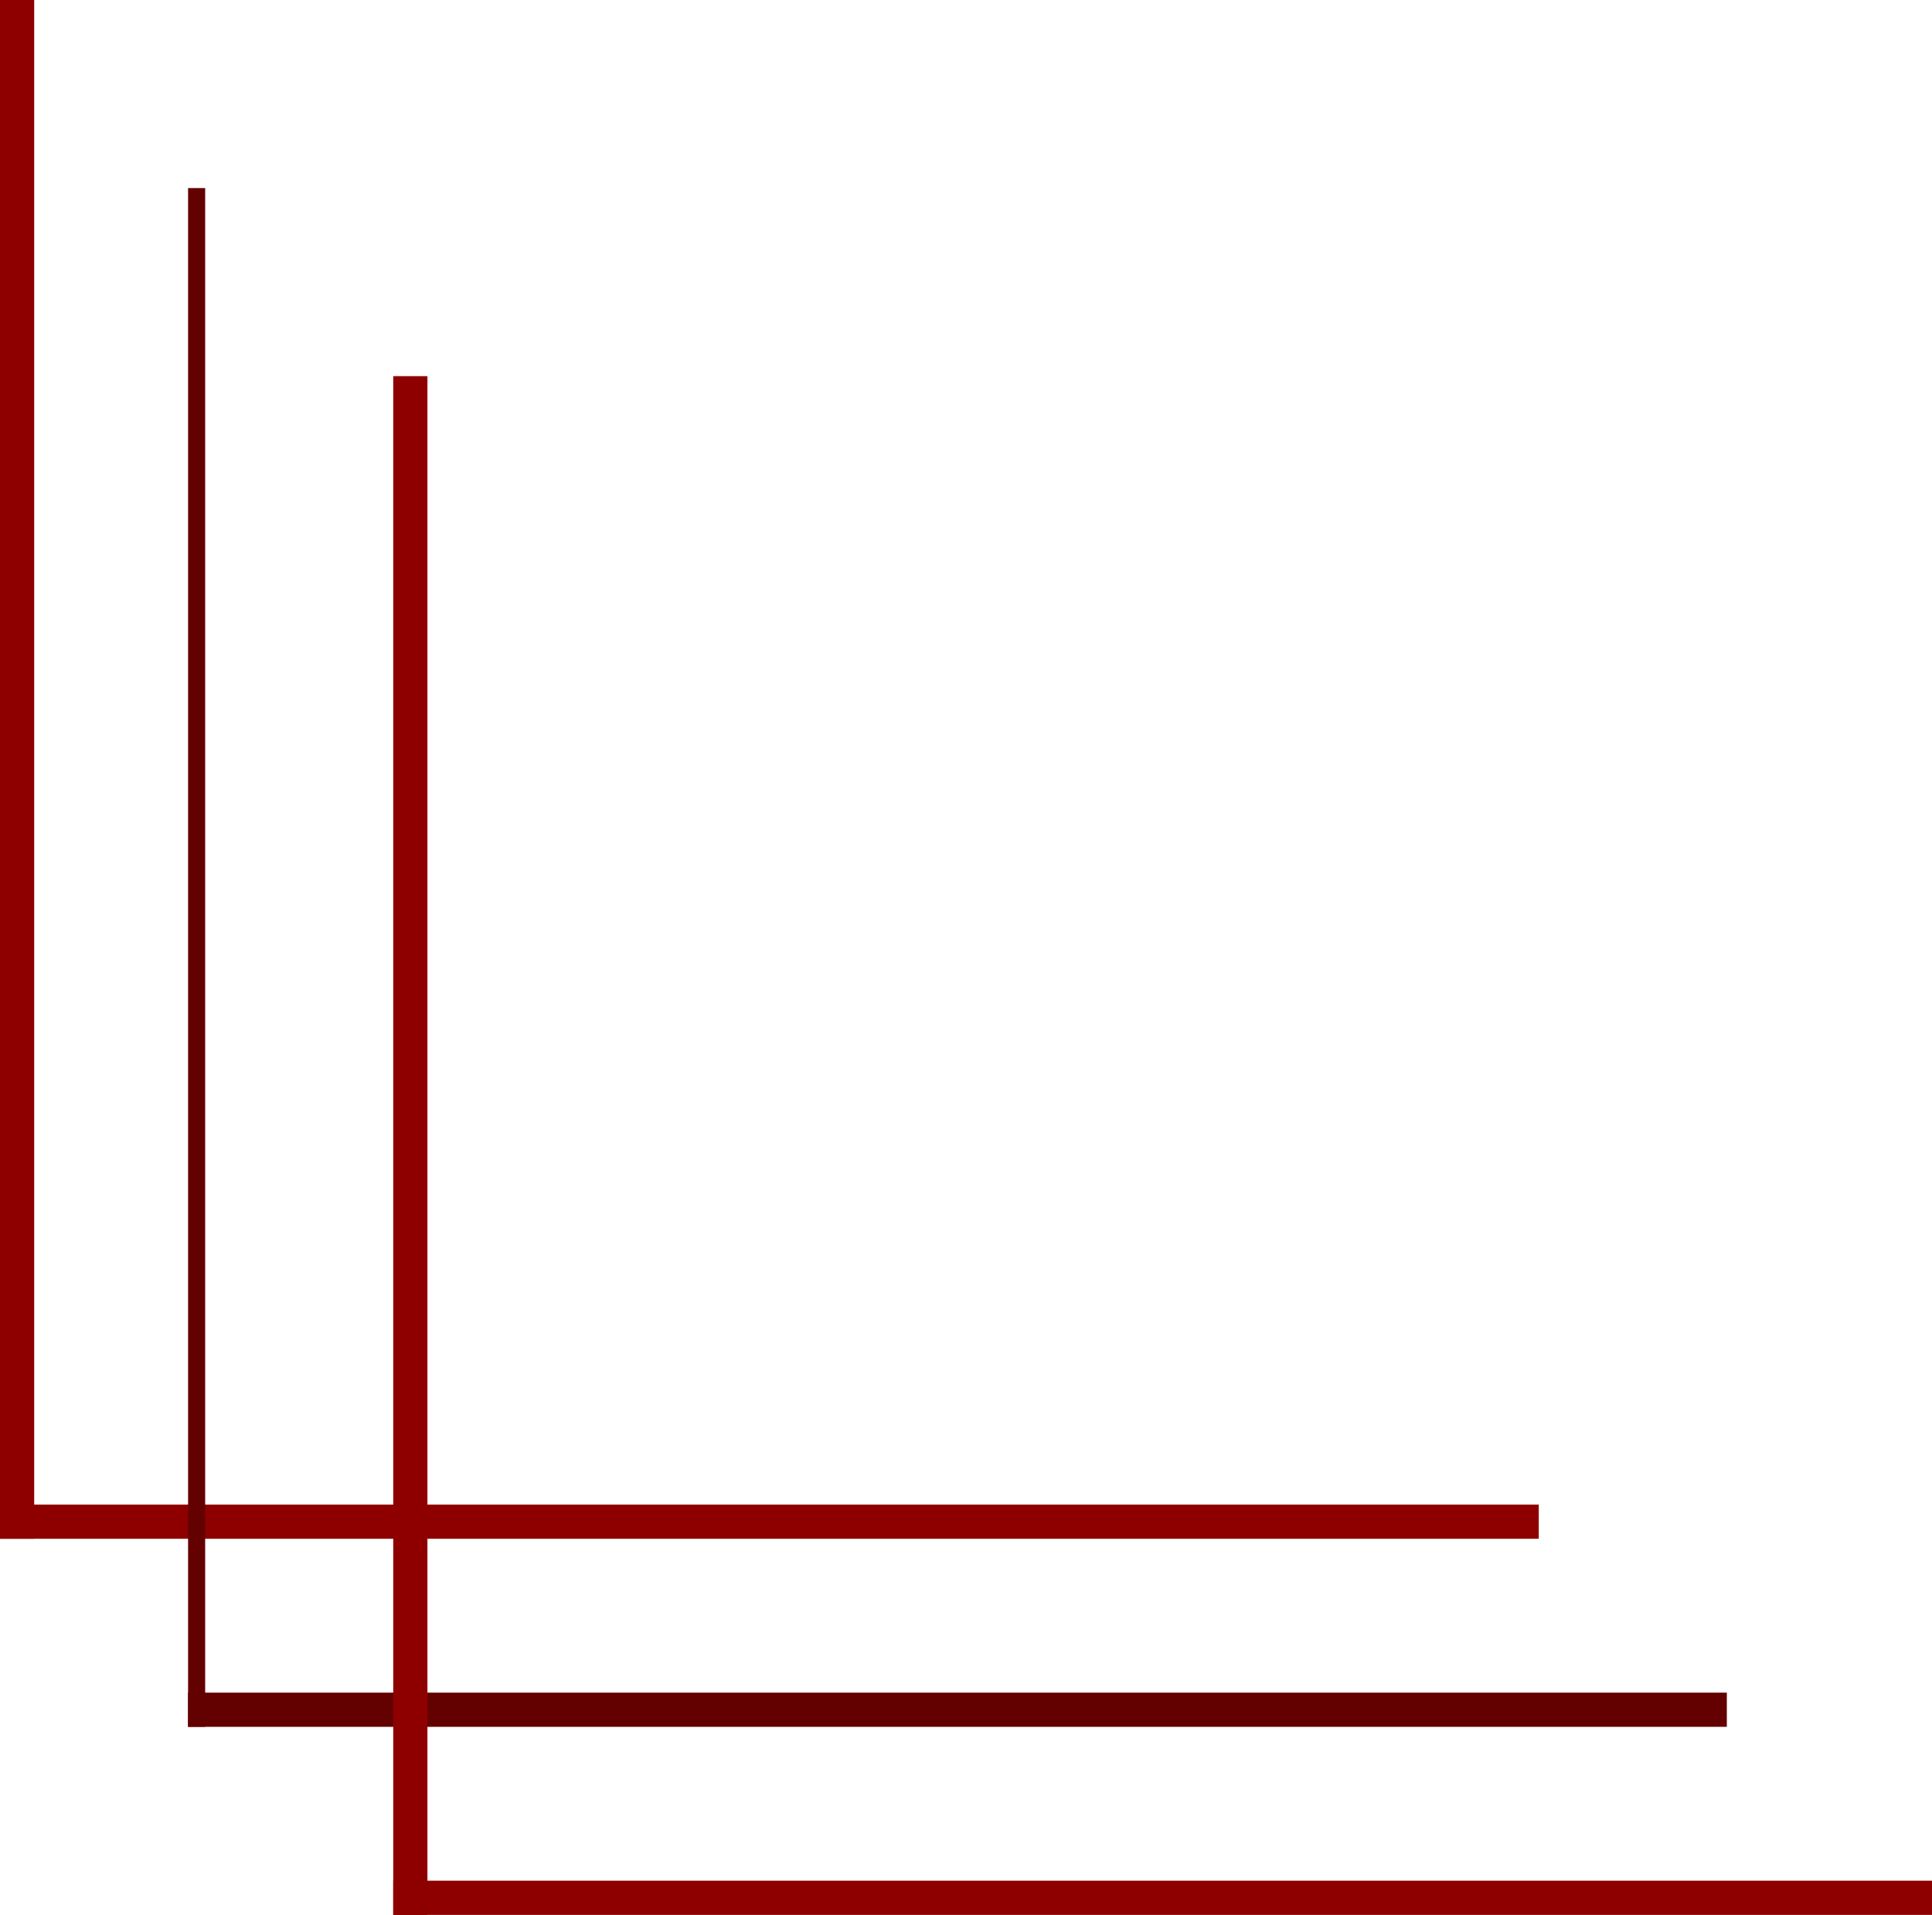 <svg xmlns="http://www.w3.org/2000/svg" width="113" height="112" viewBox="0 0 113 112">
  <g id="Gruppe_617" data-name="Gruppe 617" transform="translate(0 -0.044)">
    <rect id="Rechteck_425" data-name="Rechteck 425" width="90" height="2" transform="translate(11 99.044)" fill="#630000"/>
    <rect id="Rechteck_430" data-name="Rechteck 430" width="90" height="2" transform="translate(0 88.044)" fill="#8e0000"/>
    <rect id="Rechteck_428" data-name="Rechteck 428" width="90" height="2" transform="translate(23 110.044)" fill="#8e0000"/>
    <rect id="Rechteck_426" data-name="Rechteck 426" width="90" height="1" transform="translate(11 101.044) rotate(-90)" fill="#630000"/>
    <rect id="Rechteck_429" data-name="Rechteck 429" width="90" height="2" transform="translate(0 90.044) rotate(-90)" fill="#8e0000"/>
    <rect id="Rechteck_427" data-name="Rechteck 427" width="90" height="2" transform="translate(23 112.044) rotate(-90)" fill="#8e0000"/>
  </g>
</svg>
